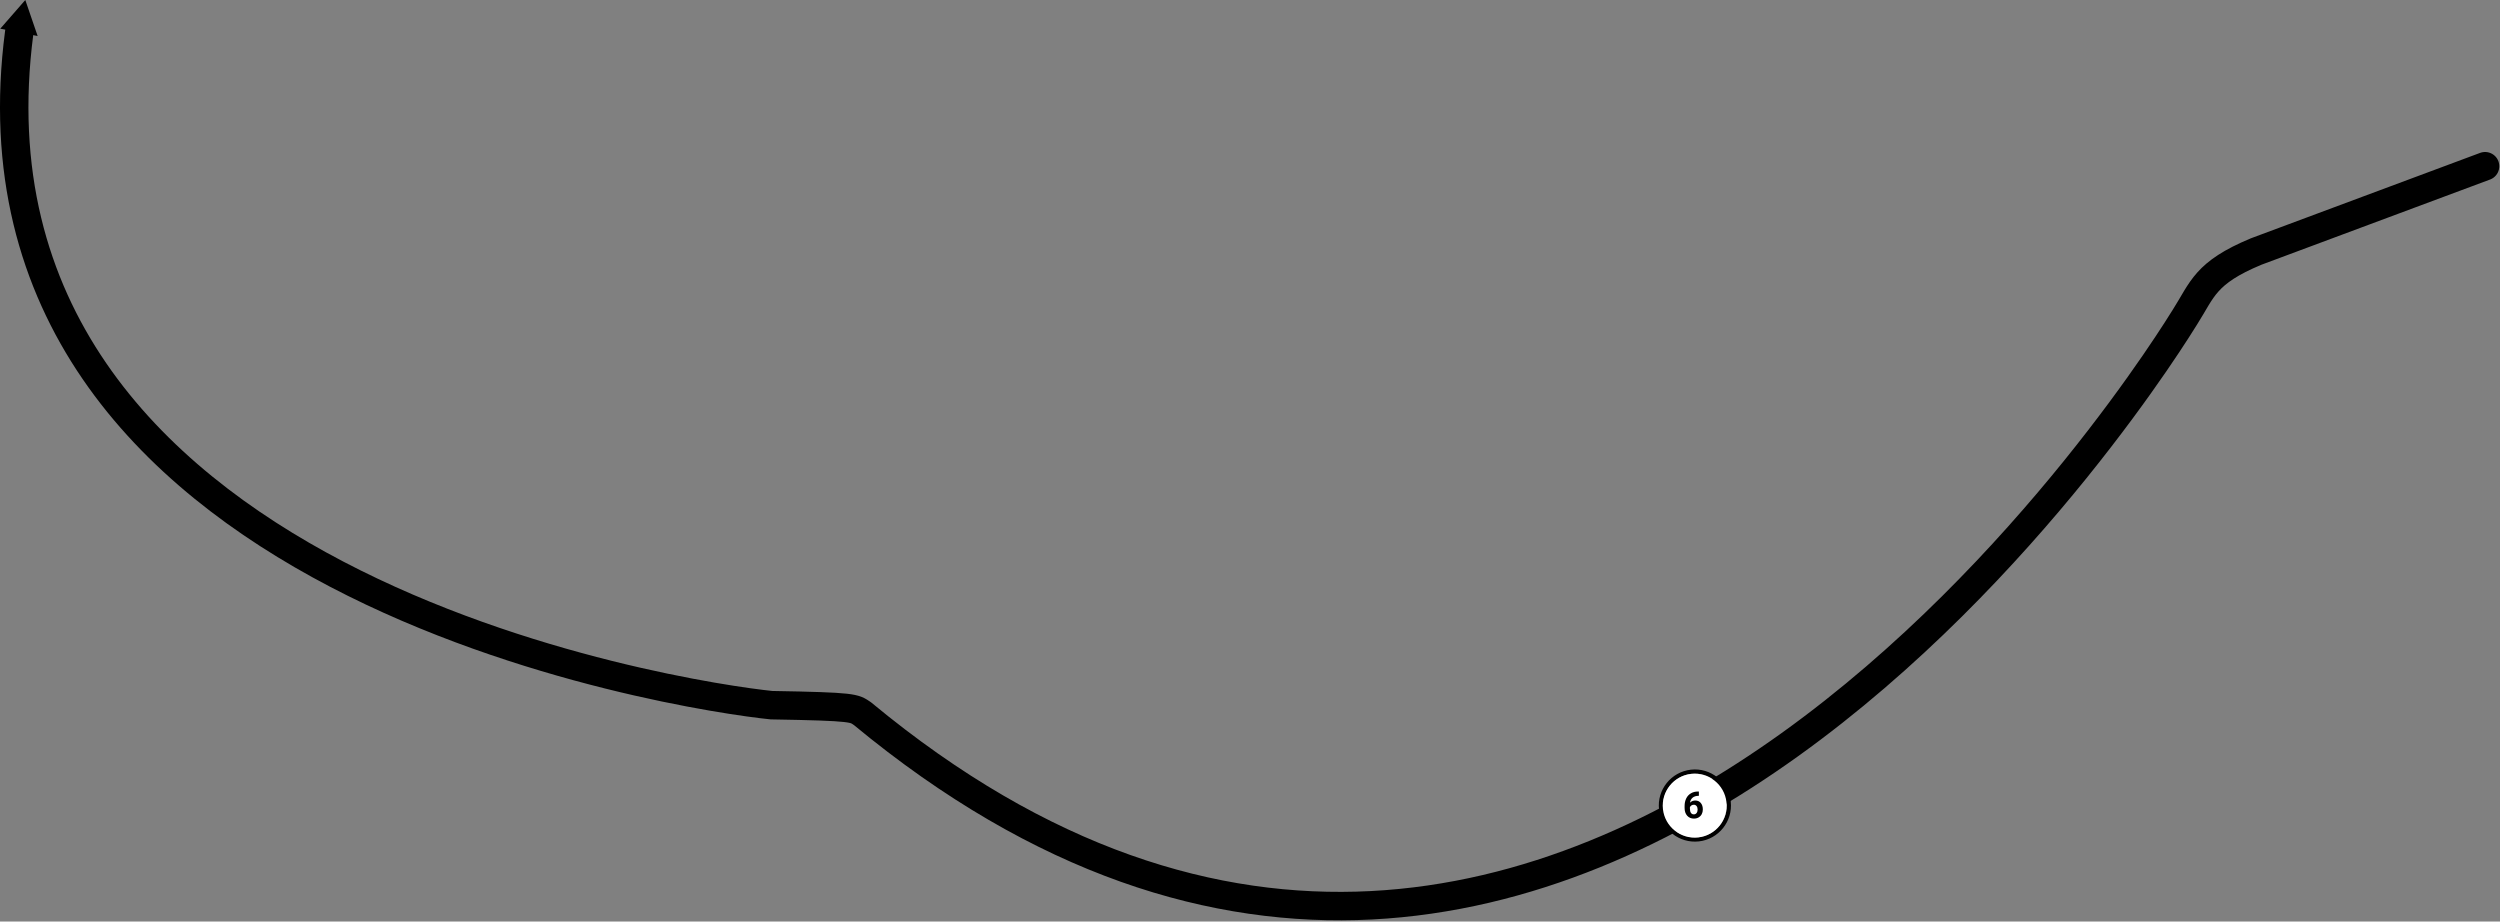 <?xml version="1.0" encoding="UTF-8"?> <svg xmlns="http://www.w3.org/2000/svg" width="879" height="324" viewBox="0 0 879 324" fill="none"><rect x="0" y="0" width="879" height="324" fill="#808080" stroke="none"/><path d="M13.234 12.66L8.894 0L0.094 10.09L13.234 12.66Z" fill="black"></path><path d="M873.753 58.44L793.253 88.44C775.253 95.94 774.429 101.739 768.254 111.44C764.753 116.94 556.255 460.44 303.255 250.94C300.255 248.94 300.755 248.44 271.255 247.94C241.755 244.94 -18.75 206.94 6.755 11.44" stroke="black" stroke-width="10" stroke-linecap="round"></path><path d="M597.312 295.84C590.362 296.61 584.082 291.57 583.312 284.62C582.542 277.67 587.572 271.39 594.532 270.62C601.482 269.85 607.762 274.88 608.532 281.84C609.302 288.79 604.272 295.07 597.312 295.84ZM594.692 272.06C588.532 272.74 584.072 278.3 584.752 284.46C585.432 290.62 590.992 295.08 597.152 294.4C603.312 293.72 607.772 288.16 607.092 282C606.412 275.84 600.852 271.38 594.692 272.06Z" fill="black"></path><path d="M594.626 272.1C588.466 272.78 584.006 278.34 584.686 284.5C585.366 290.66 590.926 295.12 597.086 294.44C603.246 293.76 607.706 288.2 607.026 282.04C606.346 275.88 600.786 271.42 594.626 272.1Z" fill="white"></path><path d="M597.325 278.291V279.811H597.145C596.305 279.821 595.635 280.041 595.125 280.461C594.615 280.881 594.315 281.471 594.205 282.221C594.695 281.721 595.325 281.461 596.075 281.461C596.885 281.461 597.525 281.751 598.005 282.331C598.485 282.911 598.715 283.671 598.715 284.621C598.715 285.221 598.585 285.771 598.325 286.261C598.065 286.751 597.695 287.131 597.215 287.411C596.735 287.691 596.195 287.821 595.585 287.821C594.605 287.821 593.815 287.481 593.205 286.801C592.605 286.121 592.305 285.211 592.305 284.071V283.411C592.305 282.401 592.495 281.511 592.875 280.731C593.255 279.951 593.805 279.361 594.515 278.941C595.225 278.511 596.055 278.301 596.995 278.301H597.305L597.325 278.291ZM595.525 282.951C595.225 282.951 594.955 283.031 594.715 283.181C594.475 283.341 594.295 283.541 594.175 283.801V284.361C594.175 284.981 594.295 285.461 594.535 285.811C594.775 286.161 595.115 286.331 595.555 286.331C595.955 286.331 596.275 286.171 596.515 285.861C596.755 285.551 596.885 285.141 596.885 284.641C596.885 284.141 596.765 283.721 596.515 283.411C596.265 283.101 595.935 282.941 595.515 282.941L595.525 282.951Z" fill="black"></path></svg> 